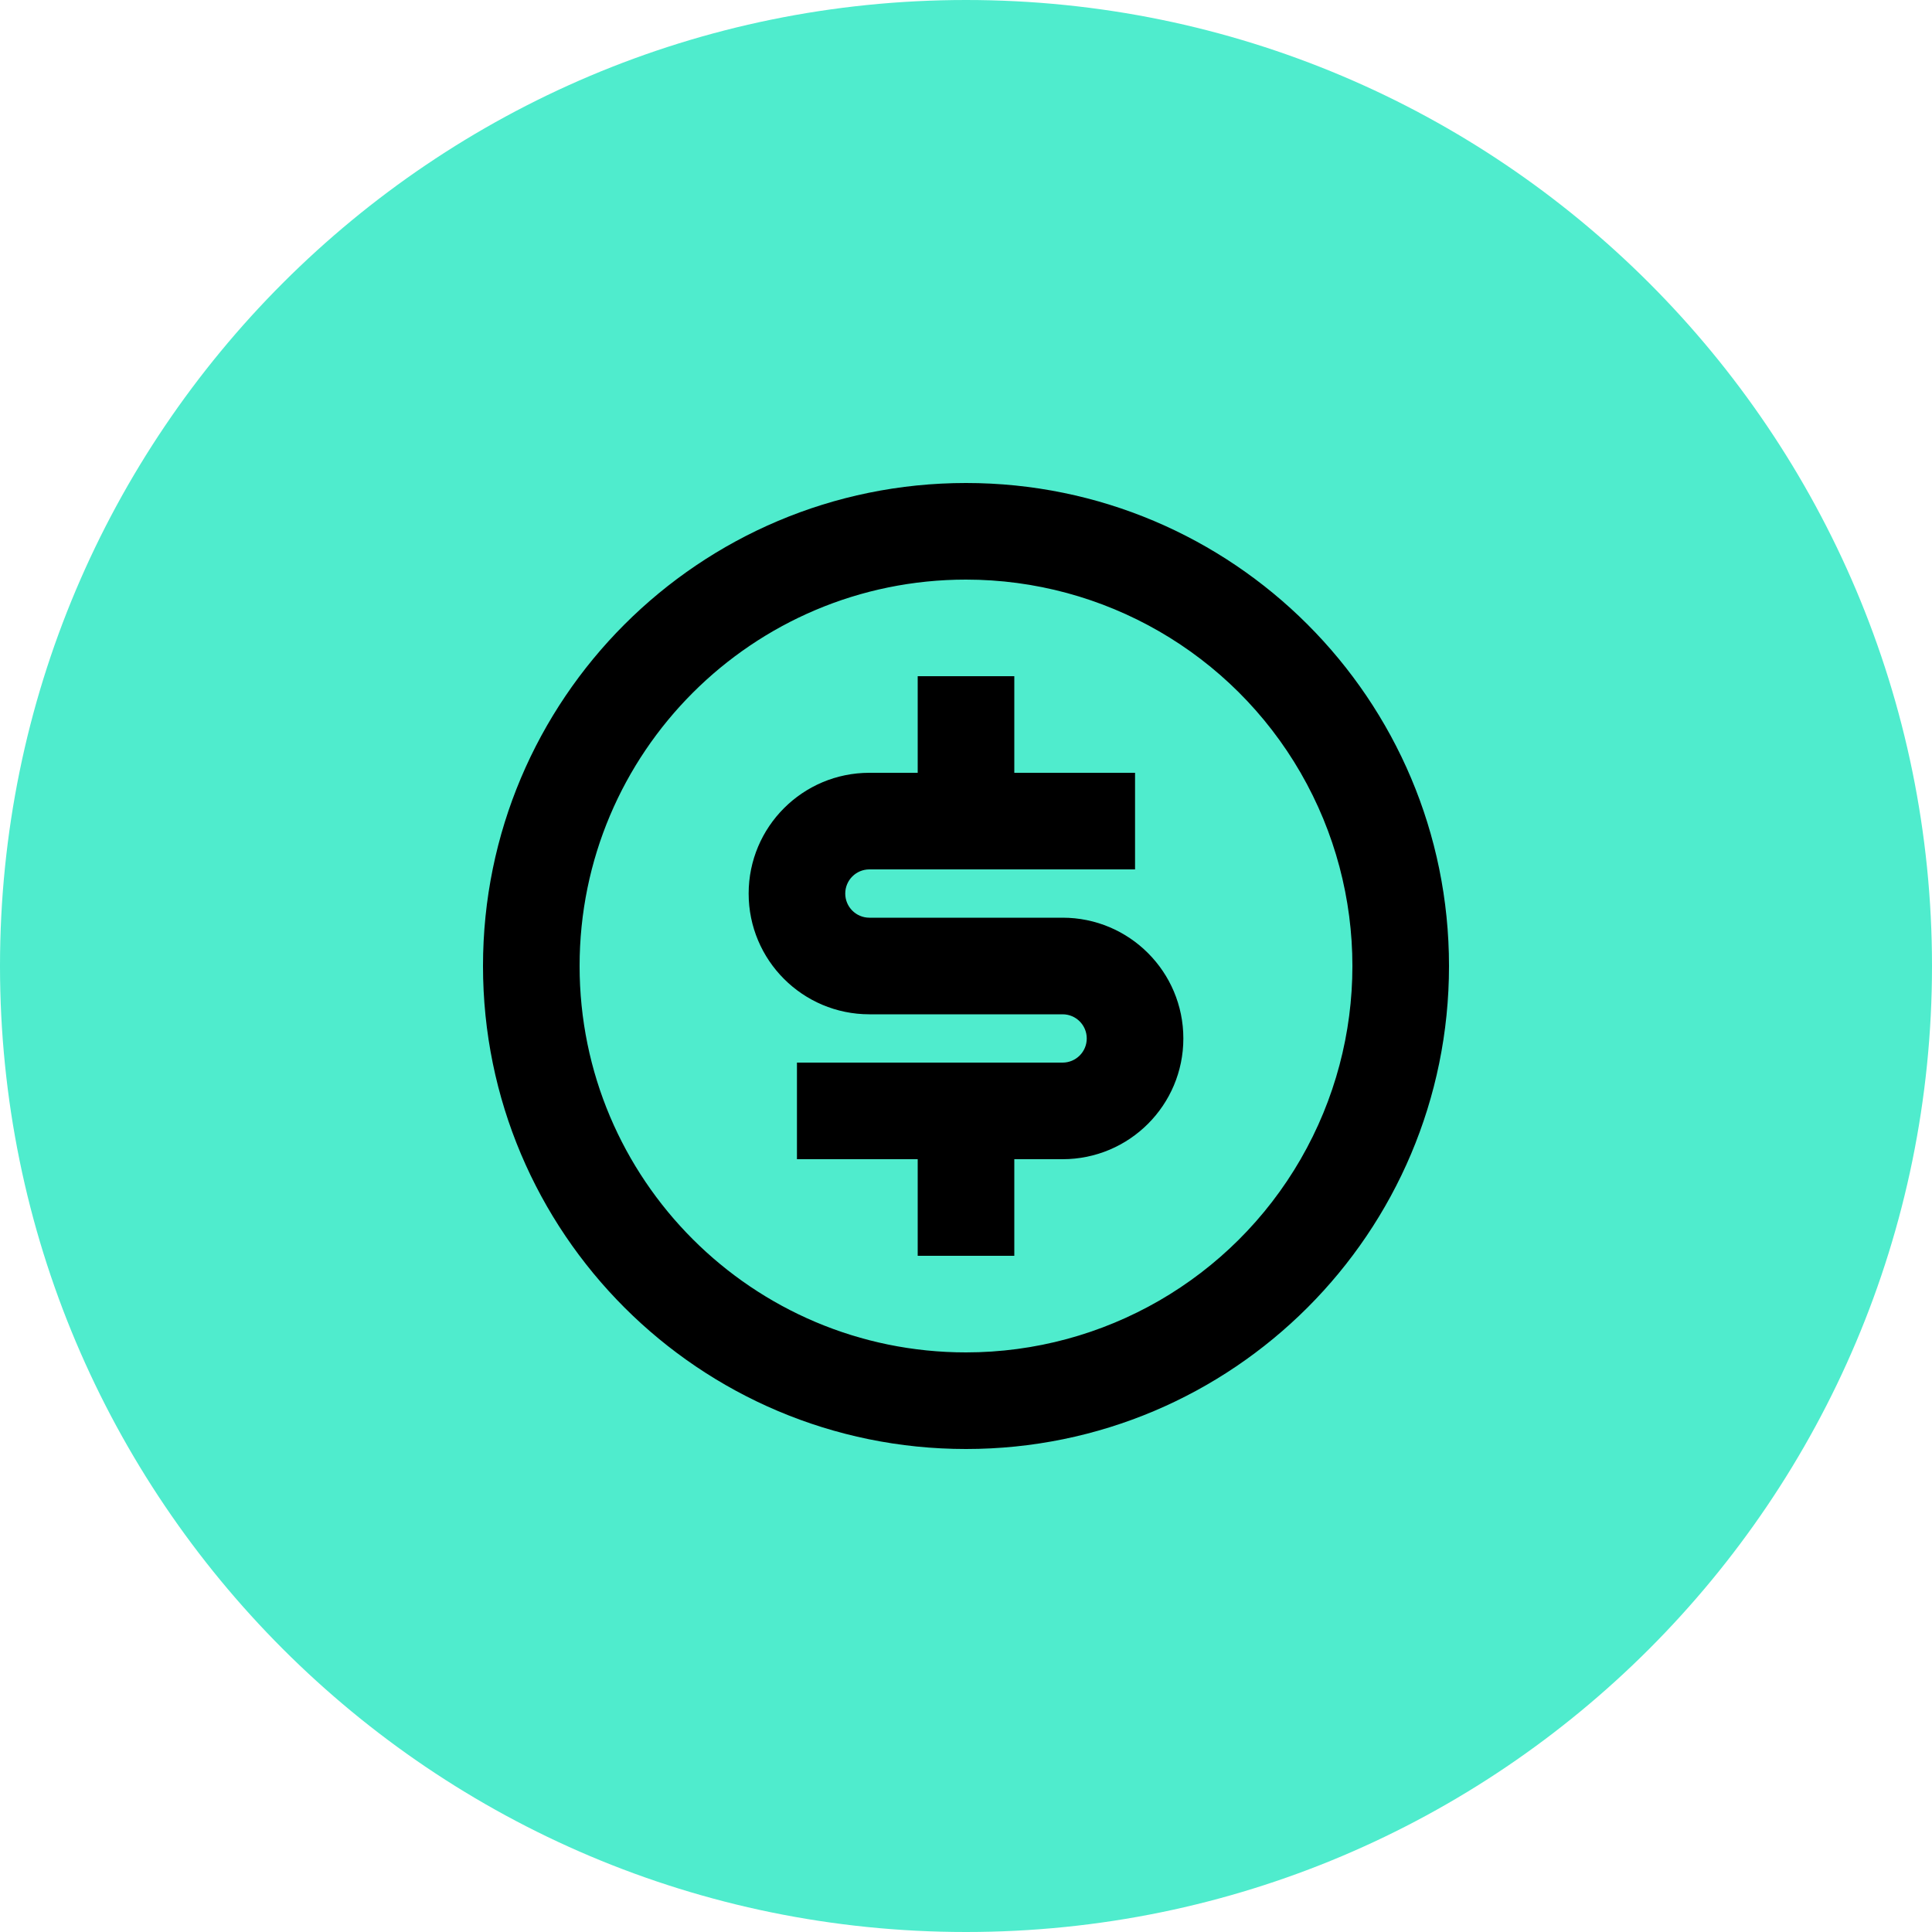 <?xml version="1.0" encoding="UTF-8"?>
<svg width="64px" height="64px" viewBox="0 0 64 64" version="1.1" xmlns="http://www.w3.org/2000/svg" xmlns:xlink="http://www.w3.org/1999/xlink">
    <title>icon 5</title>
    <g id="About-Us/导航栏/Compare" stroke="none" stroke-width="1" fill="none" fill-rule="evenodd">
        <g id="Compare备份-5" transform="translate(-80, -5612)">
            <g id="icon" transform="translate(80, 5612)">
                <path d="M32,64 C49.673,64 64,49.673 64,32 C64,14.327 49.673,0 32,0 C14.327,0 0,14.327 0,32 C0,49.673 14.327,64 32,64 Z" id="bg" fill="#4FECCD"></path>
                <g id="money-dollar-circle-line" transform="translate(16, 16)" fill="#000000" fill-rule="nonzero">
                    <path d="M16,32 C7.163,32 0,24.837 0,16 C0,7.163 7.163,0 16,0 C24.837,0 32,7.163 32,16 C32,24.837 24.837,32 16,32 L16,32 Z M16,28.8 C20.573,28.8 24.799,26.36 27.085,22.4 C29.372,18.44 29.372,13.56 27.085,9.6 C24.799,5.64 20.573,3.2 16,3.2 C8.931,3.2 3.2,8.931 3.2,16 C3.2,23.069 8.931,28.8 16,28.8 Z M19.2,19.2 C19.642,19.2 20,18.842 20,18.4 C20,17.958 19.642,17.6 19.2,17.6 L12.8,17.6 C10.591,17.6 8.8,15.809 8.8,13.6 C8.8,11.391 10.591,9.6 12.8,9.6 L14.4,9.6 L14.4,6.4 L17.6,6.4 L17.6,9.6 L21.6,9.6 L21.6,12.8 L12.8,12.8 C12.358,12.8 12,13.158 12,13.6 C12,14.042 12.358,14.4 12.8,14.4 L19.2,14.4 C21.409,14.4 23.2,16.191 23.2,18.4 C23.2,20.609 21.409,22.4 19.2,22.4 L17.6,22.4 L17.6,25.6 L14.4,25.6 L14.4,22.4 L10.4,22.4 L10.4,19.2 L19.2,19.2 Z" id="形状"></path>
                </g>
            </g>
        </g>
    </g>
</svg>